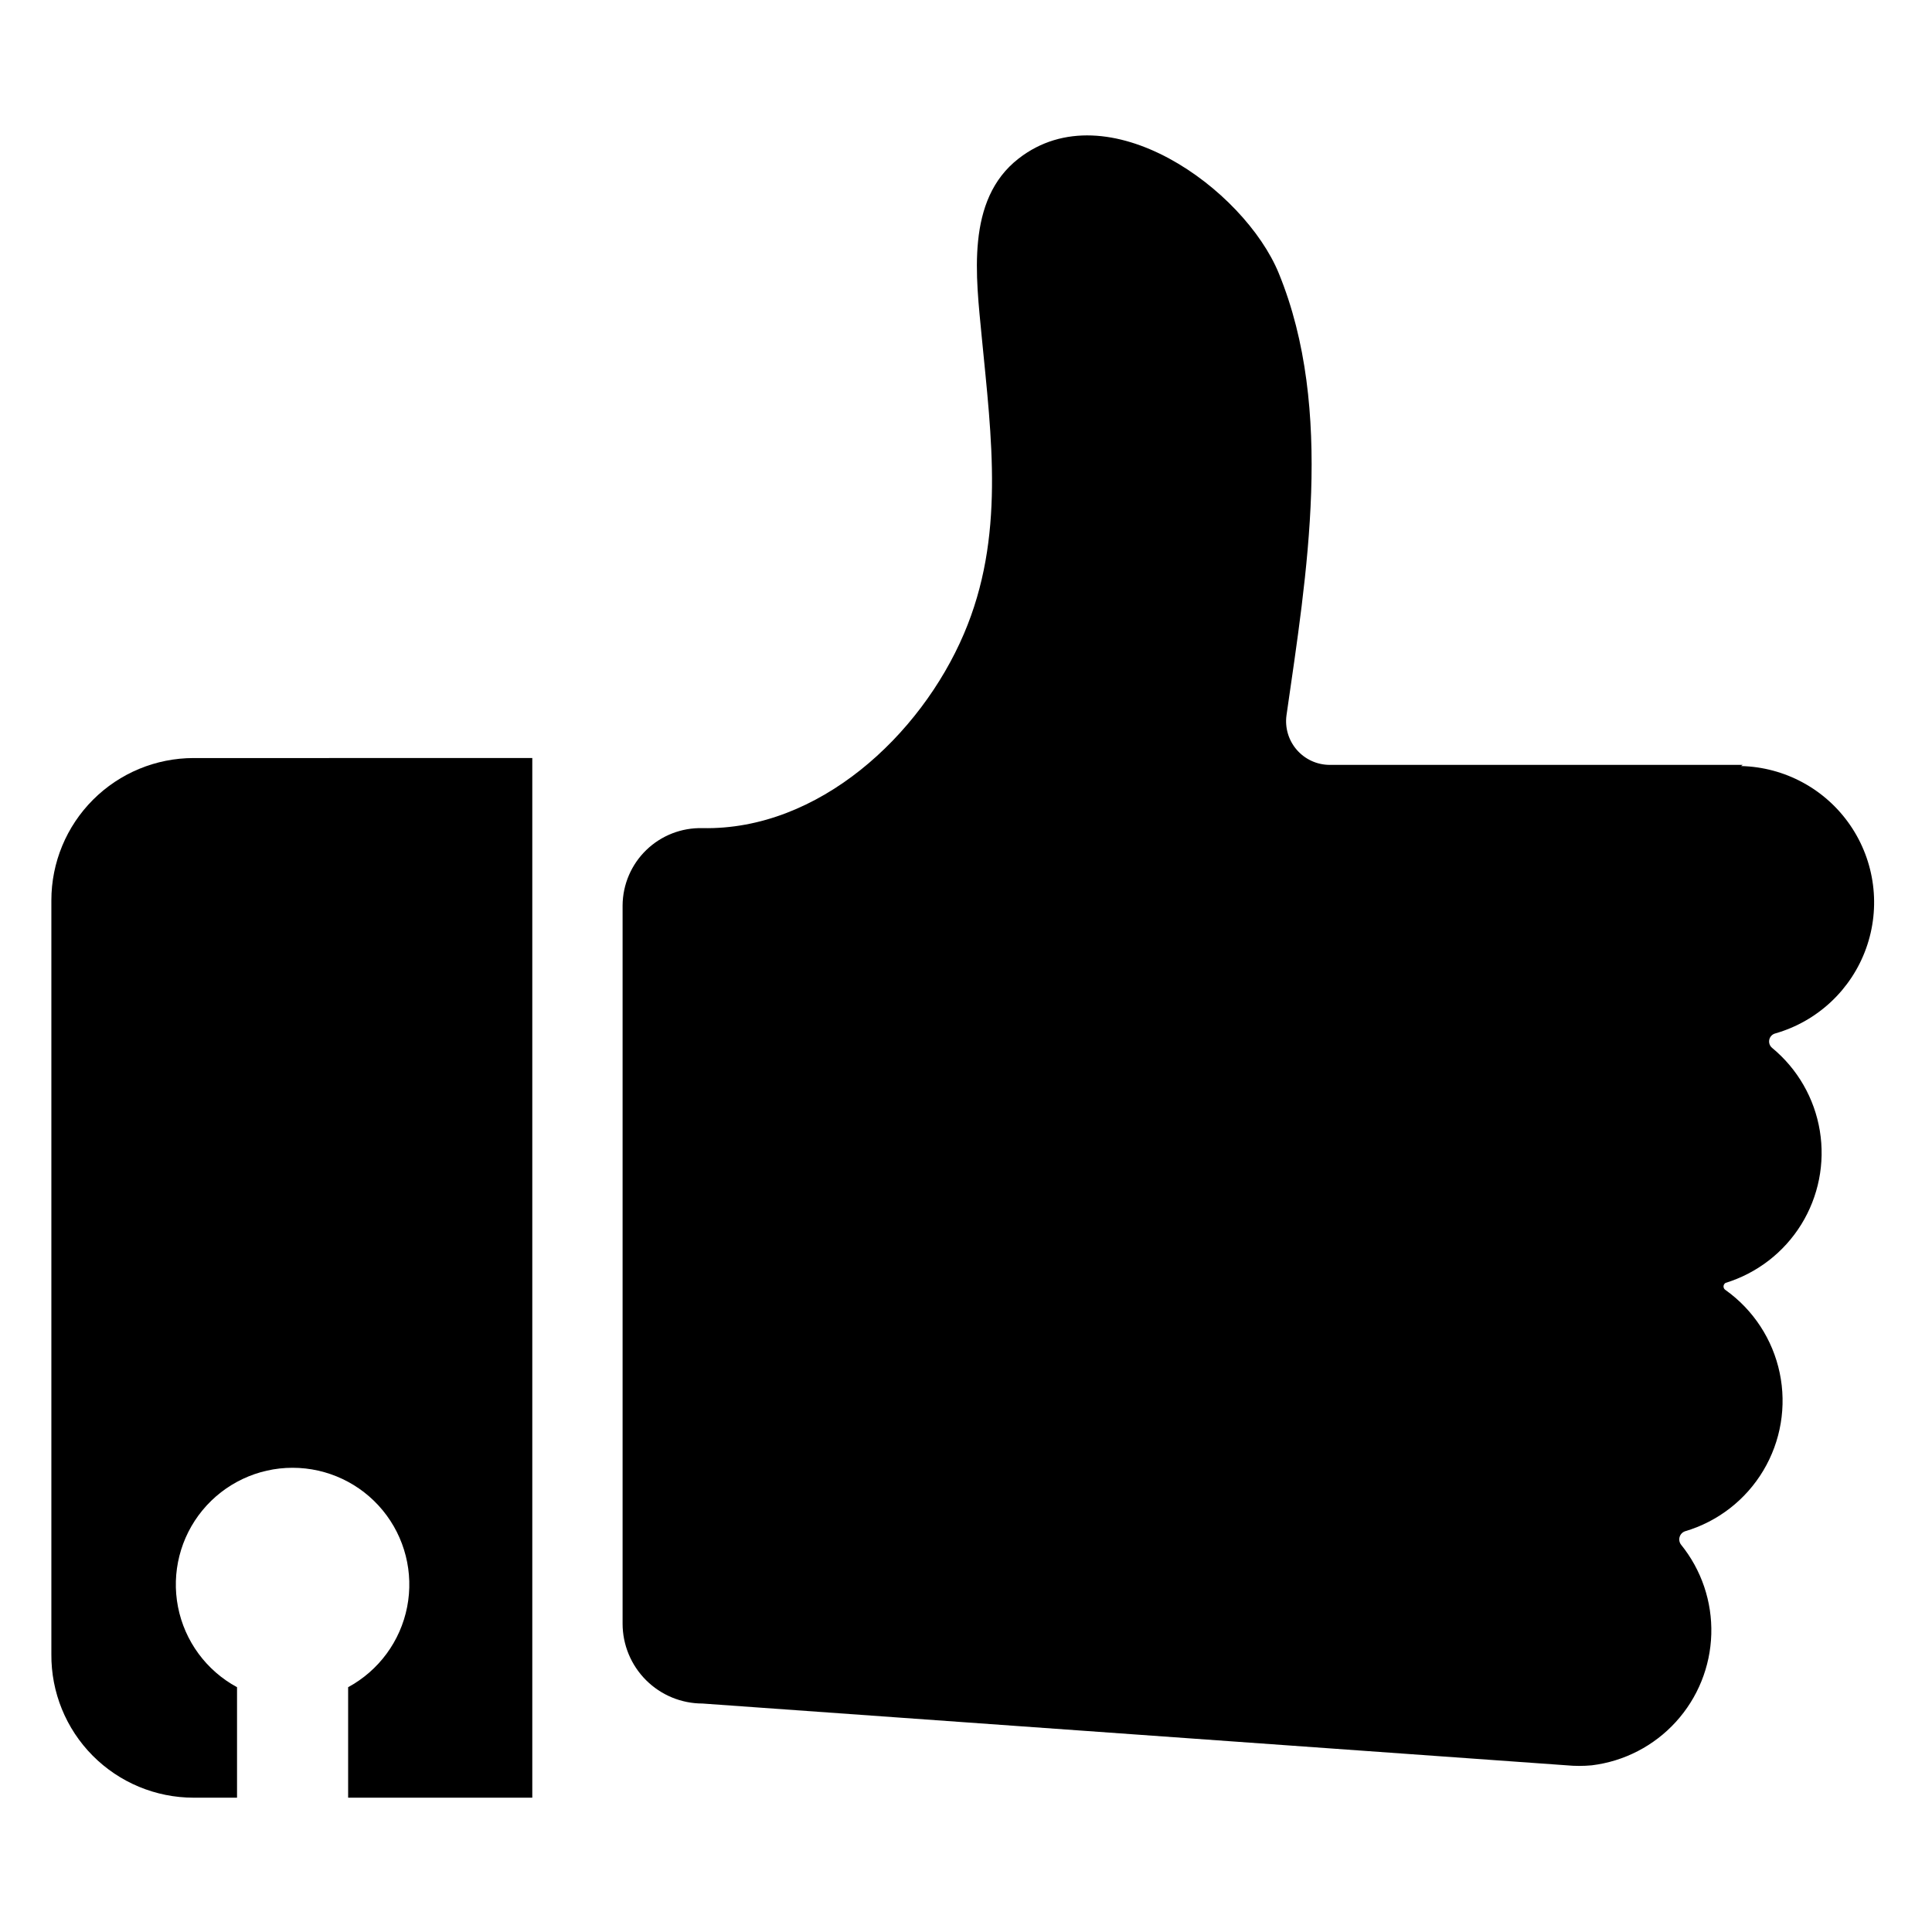 <?xml version="1.0" encoding="UTF-8"?>
<!-- The Best Svg Icon site in the world: iconSvg.co, Visit us! https://iconsvg.co -->
<svg fill="#000000" width="800px" height="800px" version="1.1" viewBox="144 144 512 512" xmlns="http://www.w3.org/2000/svg">
 <g>
  <path d="m605.85 346.7h-109.5c-3.336-0.012-6.5-1.465-8.688-3.984-2.188-2.516-3.18-5.856-2.727-9.16 5.352-37.312 12.754-81.004-2.047-117.14-9.133-22.277-45.422-48.727-68.957-30.387-14.09 10.941-11.258 31.488-9.762 47.23 2.598 26.844 6.219 53.137-4.723 78.719-11.492 26.922-38.496 52.113-69.273 51.484l-0.004 0.004c-5.535-0.148-10.898 1.938-14.883 5.789-3.984 3.848-6.25 9.137-6.293 14.68v190.34c0 5.617 2.234 11.004 6.203 14.973 3.973 3.973 9.359 6.203 14.973 6.203l229 16.375h0.004c2.223 0.211 4.465 0.211 6.691 0 8.559-1.051 16.457-5.133 22.262-11.512 5.809-6.375 9.137-14.617 9.383-23.238 0.25-8.617-2.602-17.043-8.031-23.742-0.441-0.586-0.574-1.352-0.355-2.051 0.219-0.703 0.762-1.258 1.461-1.488 8.68-2.57 16.078-8.316 20.719-16.09 4.644-7.773 6.191-17.008 4.336-25.871s-6.981-16.703-14.352-21.961c-0.332-0.199-0.535-0.559-0.535-0.945s0.203-0.746 0.535-0.945c8.336-2.562 15.461-8.059 20.055-15.469 4.594-7.414 6.344-16.238 4.93-24.844-1.414-8.602-5.898-16.402-12.625-21.953-0.652-0.527-0.949-1.379-0.766-2.199 0.184-0.82 0.816-1.461 1.633-1.66 11.16-3.207 20.098-11.582 24.02-22.512 3.926-10.926 2.359-23.074-4.207-32.652-6.566-9.574-17.336-15.41-28.945-15.684z"/>
  <path d="m195.32 344.89c-10 0-19.59 3.973-26.66 11.043-7.074 7.074-11.047 16.664-11.047 26.664v199.79c-0.082 10.055 3.852 19.727 10.934 26.867 7.082 7.137 16.719 11.152 26.773 11.152h11.496v-29.281c-8.133-4.402-13.871-12.207-15.645-21.277-1.773-9.074 0.605-18.465 6.481-25.602 5.879-7.137 14.641-11.27 23.883-11.27 9.246 0 18.004 4.133 23.883 11.27 5.875 7.137 8.254 16.527 6.481 25.602-1.773 9.07-7.512 16.875-15.641 21.277v29.281h48.805v-275.52z"/>
 </g>
</svg>